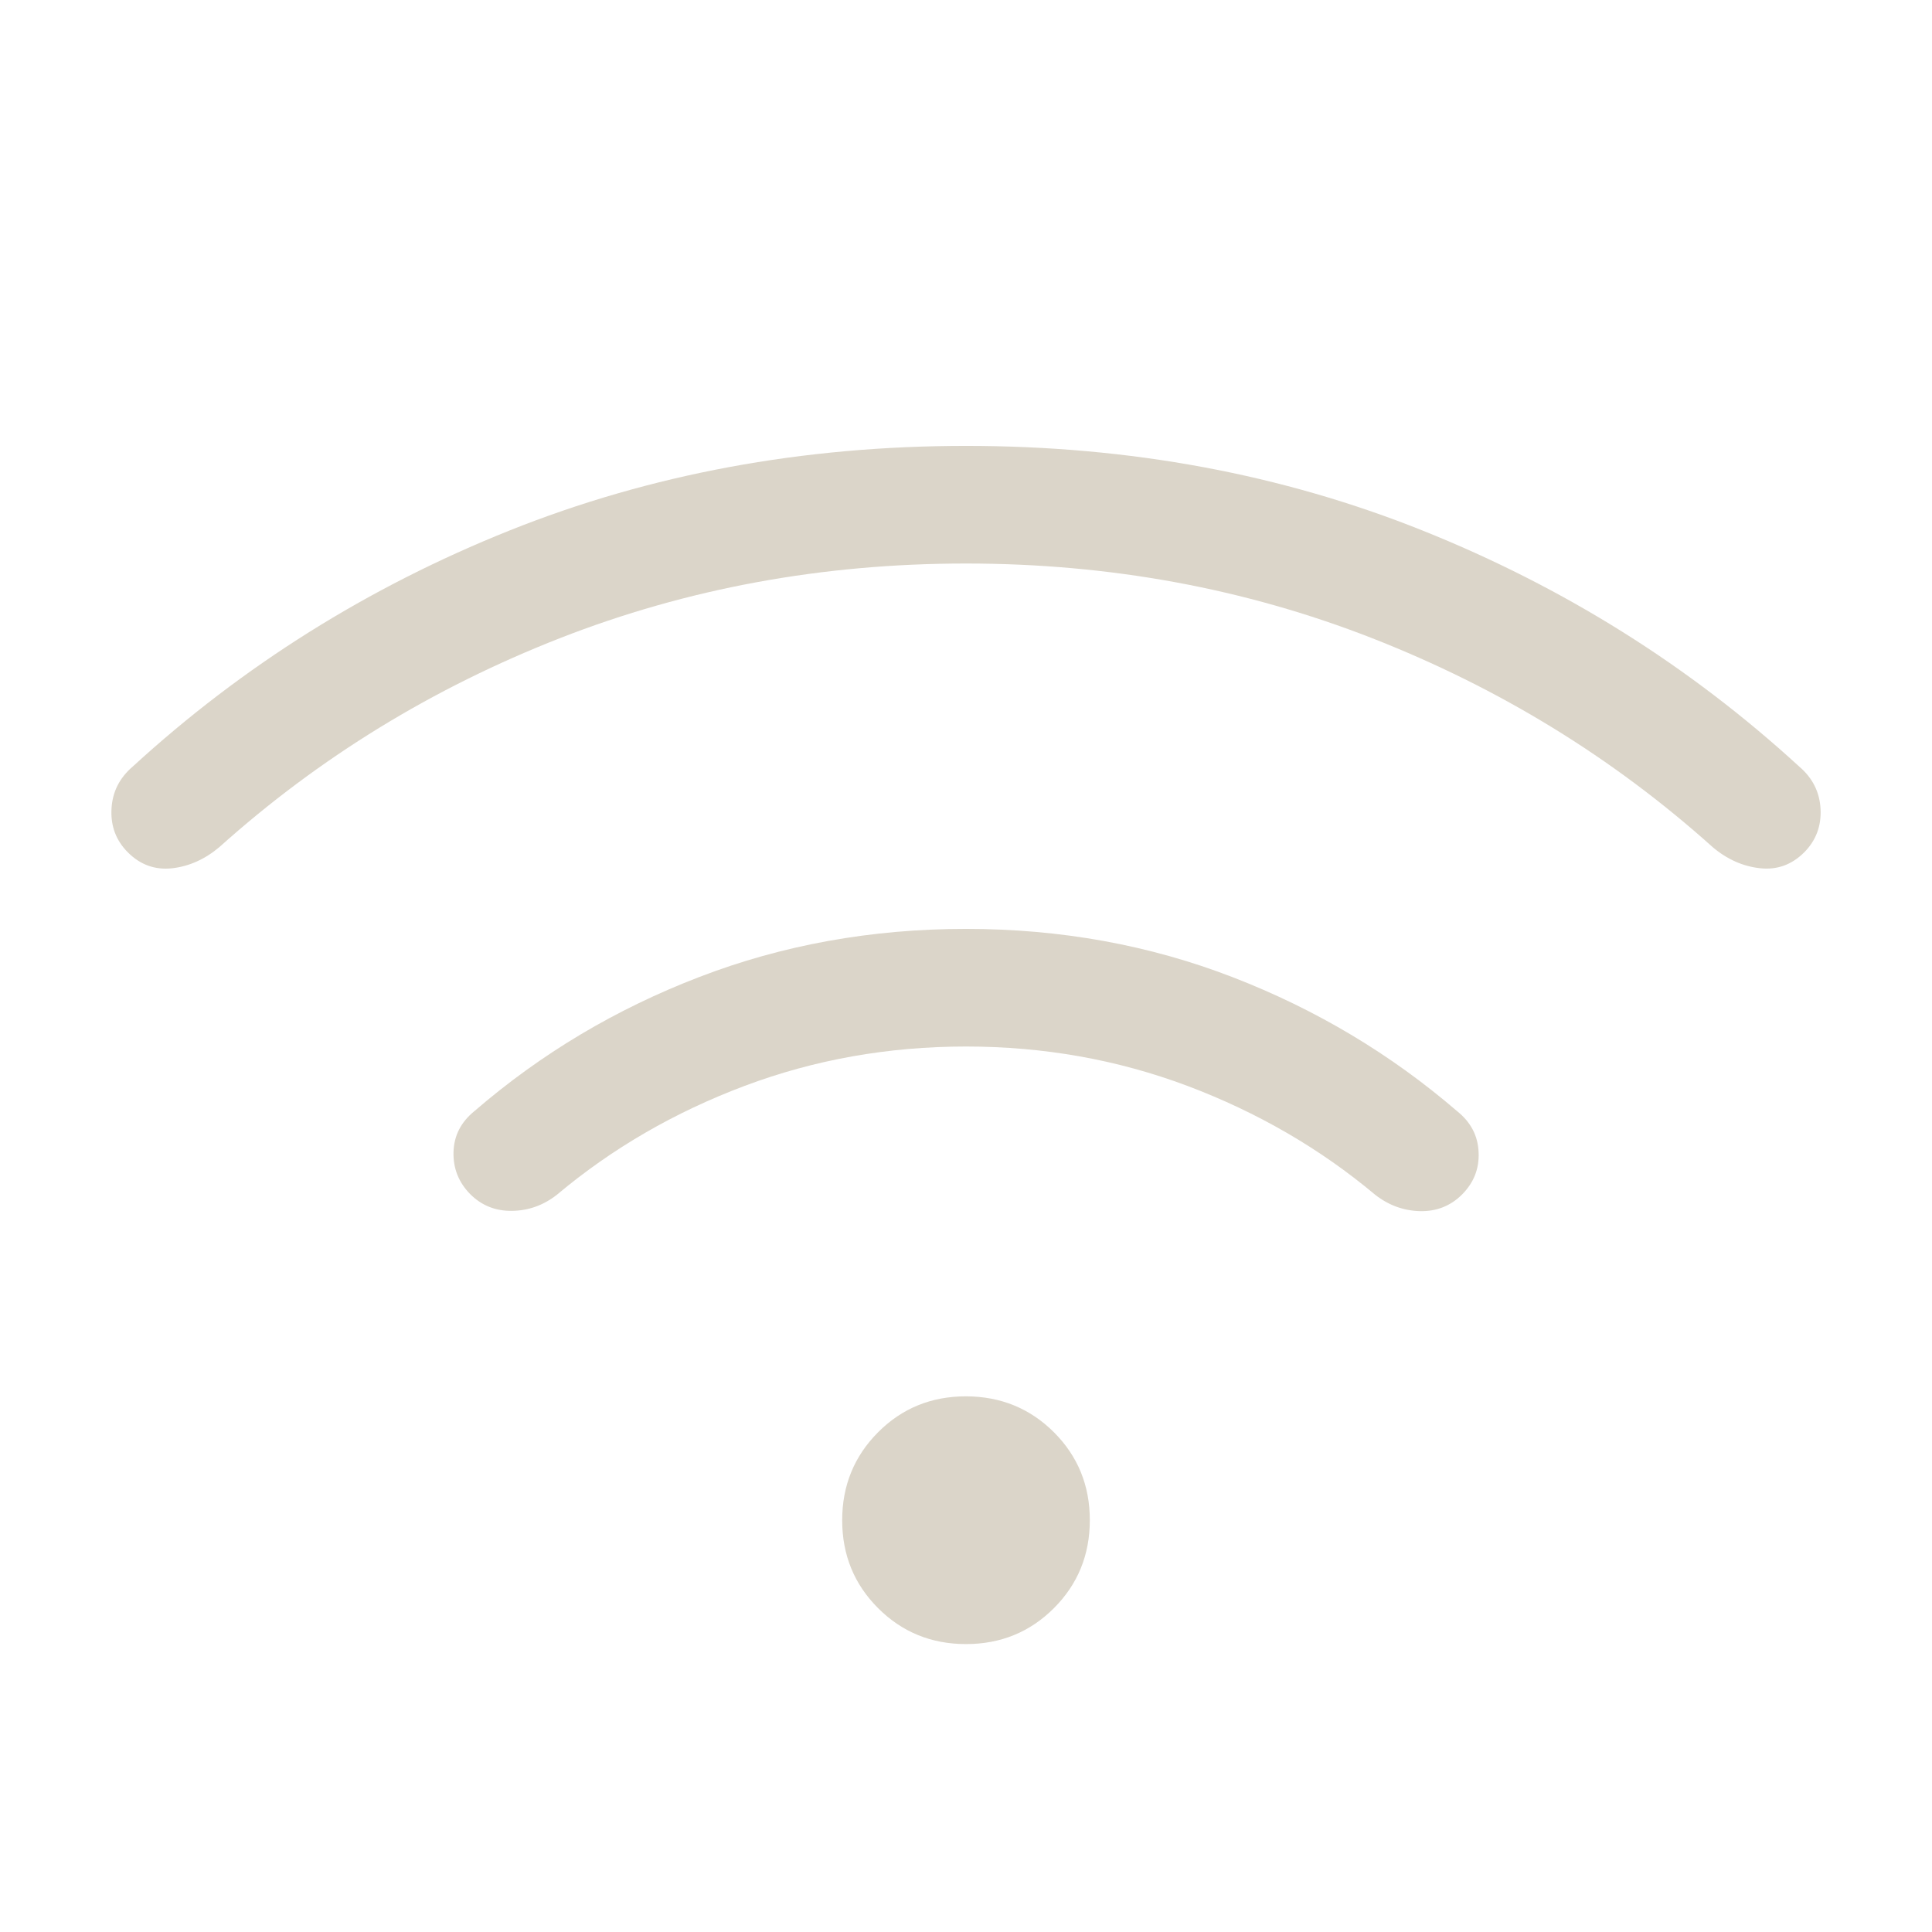 <svg width="34" height="34" viewBox="0 0 34 34" fill="none" xmlns="http://www.w3.org/2000/svg">
<path d="M17 28.933C16.39 28.933 15.874 28.722 15.453 28.301C15.032 27.88 14.821 27.364 14.821 26.754C14.821 26.144 15.032 25.628 15.453 25.205C15.874 24.783 16.39 24.573 17 24.573C17.61 24.575 18.126 24.785 18.547 25.205C18.968 25.626 19.179 26.141 19.179 26.752C19.179 27.363 18.968 27.88 18.547 28.301C18.126 28.722 17.61 28.933 17 28.933ZM17 16.347C18.662 16.347 20.227 16.63 21.693 17.197C23.16 17.764 24.479 18.552 25.65 19.561C25.886 19.752 26.01 19.991 26.021 20.28C26.034 20.567 25.936 20.814 25.729 21.022C25.527 21.223 25.281 21.32 24.991 21.314C24.701 21.307 24.438 21.211 24.201 21.026C23.231 20.213 22.13 19.575 20.899 19.111C19.667 18.648 18.367 18.417 17 18.417C15.632 18.417 14.333 18.648 13.101 19.111C11.87 19.574 10.769 20.212 9.8 21.026C9.564 21.211 9.3 21.306 9.008 21.309C8.719 21.313 8.473 21.214 8.272 21.012C8.07 20.805 7.973 20.558 7.981 20.271C7.99 19.984 8.113 19.745 8.35 19.553C9.521 18.542 10.84 17.756 12.308 17.193C13.774 16.629 15.338 16.347 17 16.347ZM17 7.847C19.879 7.847 22.559 8.344 25.041 9.339C27.523 10.334 29.73 11.718 31.662 13.489C31.898 13.69 32.024 13.94 32.039 14.24C32.053 14.54 31.957 14.793 31.75 15.001C31.53 15.22 31.27 15.313 30.971 15.279C30.671 15.246 30.393 15.122 30.14 14.908C28.385 13.333 26.387 12.108 24.147 11.231C21.907 10.355 19.524 9.917 17 9.917C14.475 9.917 12.093 10.355 9.853 11.231C7.613 12.108 5.615 13.333 3.86 14.908C3.605 15.122 3.329 15.246 3.03 15.28C2.73 15.313 2.47 15.22 2.251 15.001C2.043 14.793 1.947 14.54 1.962 14.24C1.976 13.941 2.101 13.691 2.337 13.489C4.27 11.718 6.477 10.334 8.959 9.339C11.441 8.345 14.121 7.847 17 7.847Z" fill="#DBD5C9"/>
</svg>
